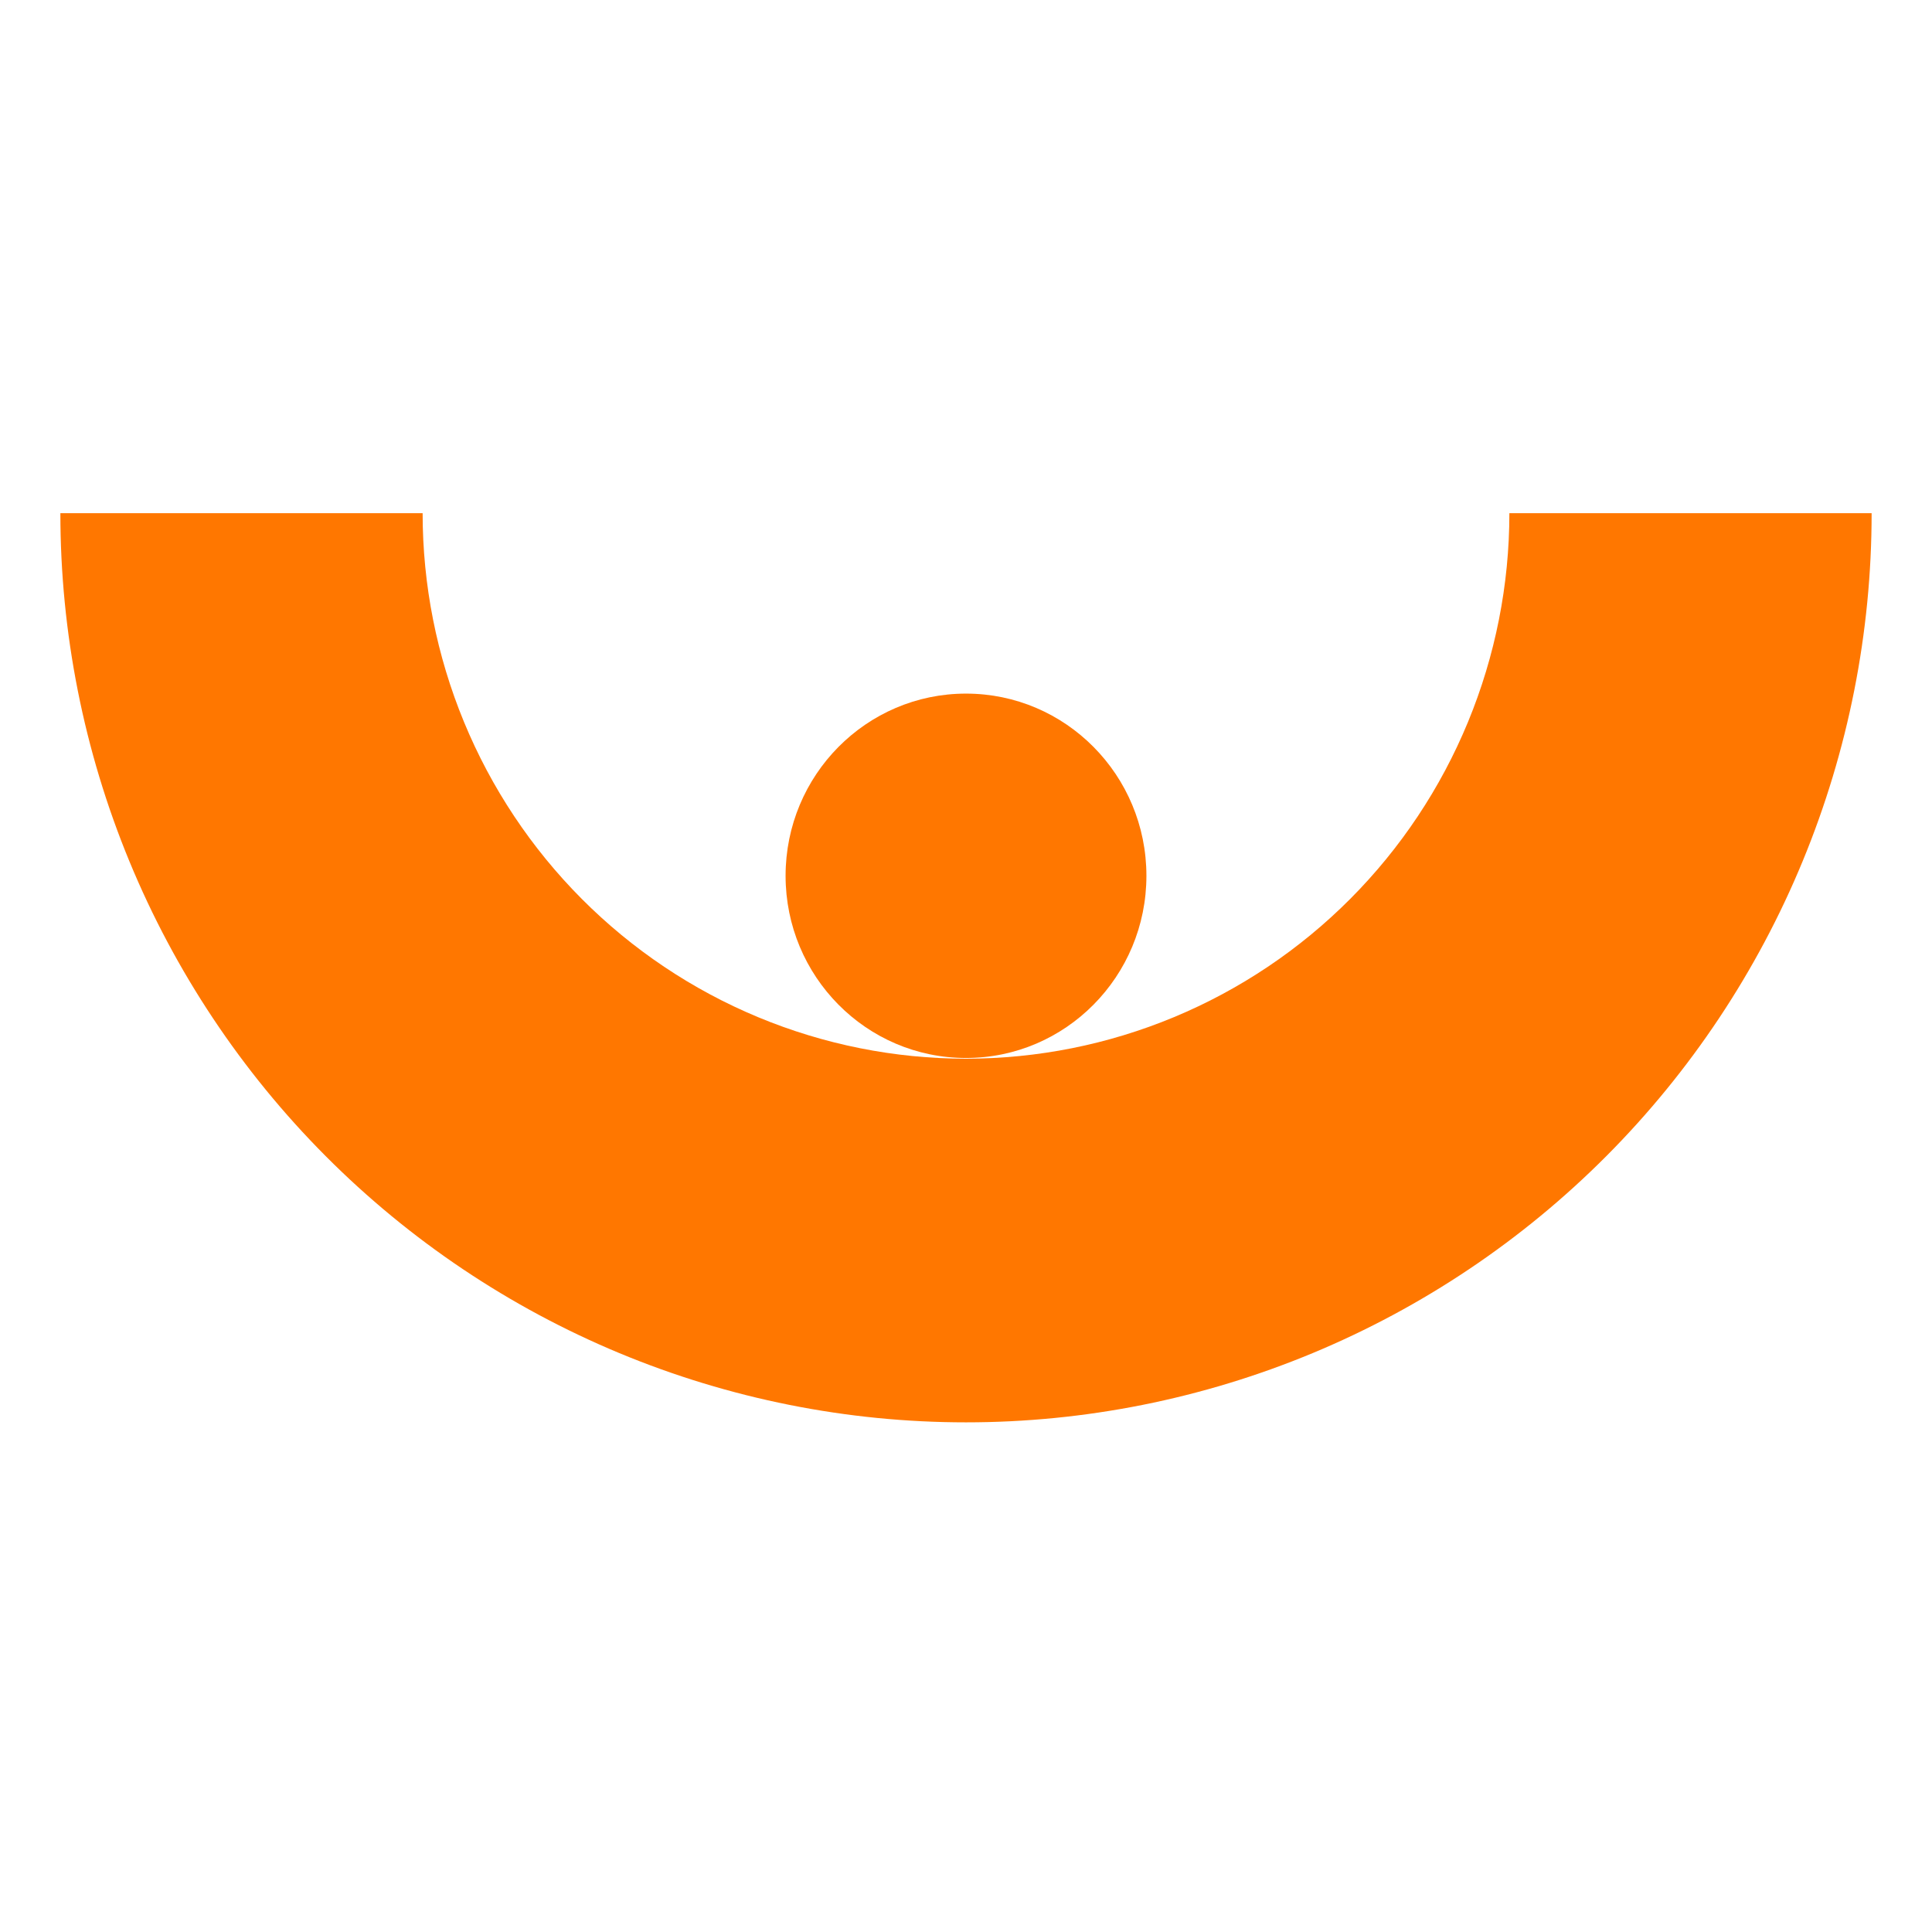 <svg width="512" height="512" viewBox="0 0 512 512" fill="none" xmlns="http://www.w3.org/2000/svg">
<ellipse cx="256" cy="232.094" rx="47.812" ry="48.281" transform="rotate(-180 256 232.094)" fill="#FF7700"/>
<path d="M16 136C16 167.64 22.208 198.971 34.269 228.203C46.33 257.435 64.008 283.995 86.294 306.369C108.58 328.742 135.038 346.489 164.156 358.597C193.274 370.705 224.483 376.937 256 376.937C287.517 376.937 318.726 370.705 347.844 358.597C376.962 346.489 403.42 328.742 425.706 306.369C447.992 283.995 465.67 257.435 477.731 228.203C489.792 198.971 496 167.64 496 136H400C400 154.984 396.275 173.783 389.039 191.322C381.802 208.861 371.195 224.797 357.823 238.221C344.452 251.645 328.577 262.293 311.106 269.558C293.636 276.823 274.91 280.563 256 280.563C237.09 280.563 218.364 276.823 200.894 269.558C183.423 262.293 167.548 251.645 154.177 238.221C140.805 224.797 130.198 208.861 122.961 191.322C115.725 173.783 112 154.984 112 136L16 136Z" fill="#FF7700"/>
</svg>
